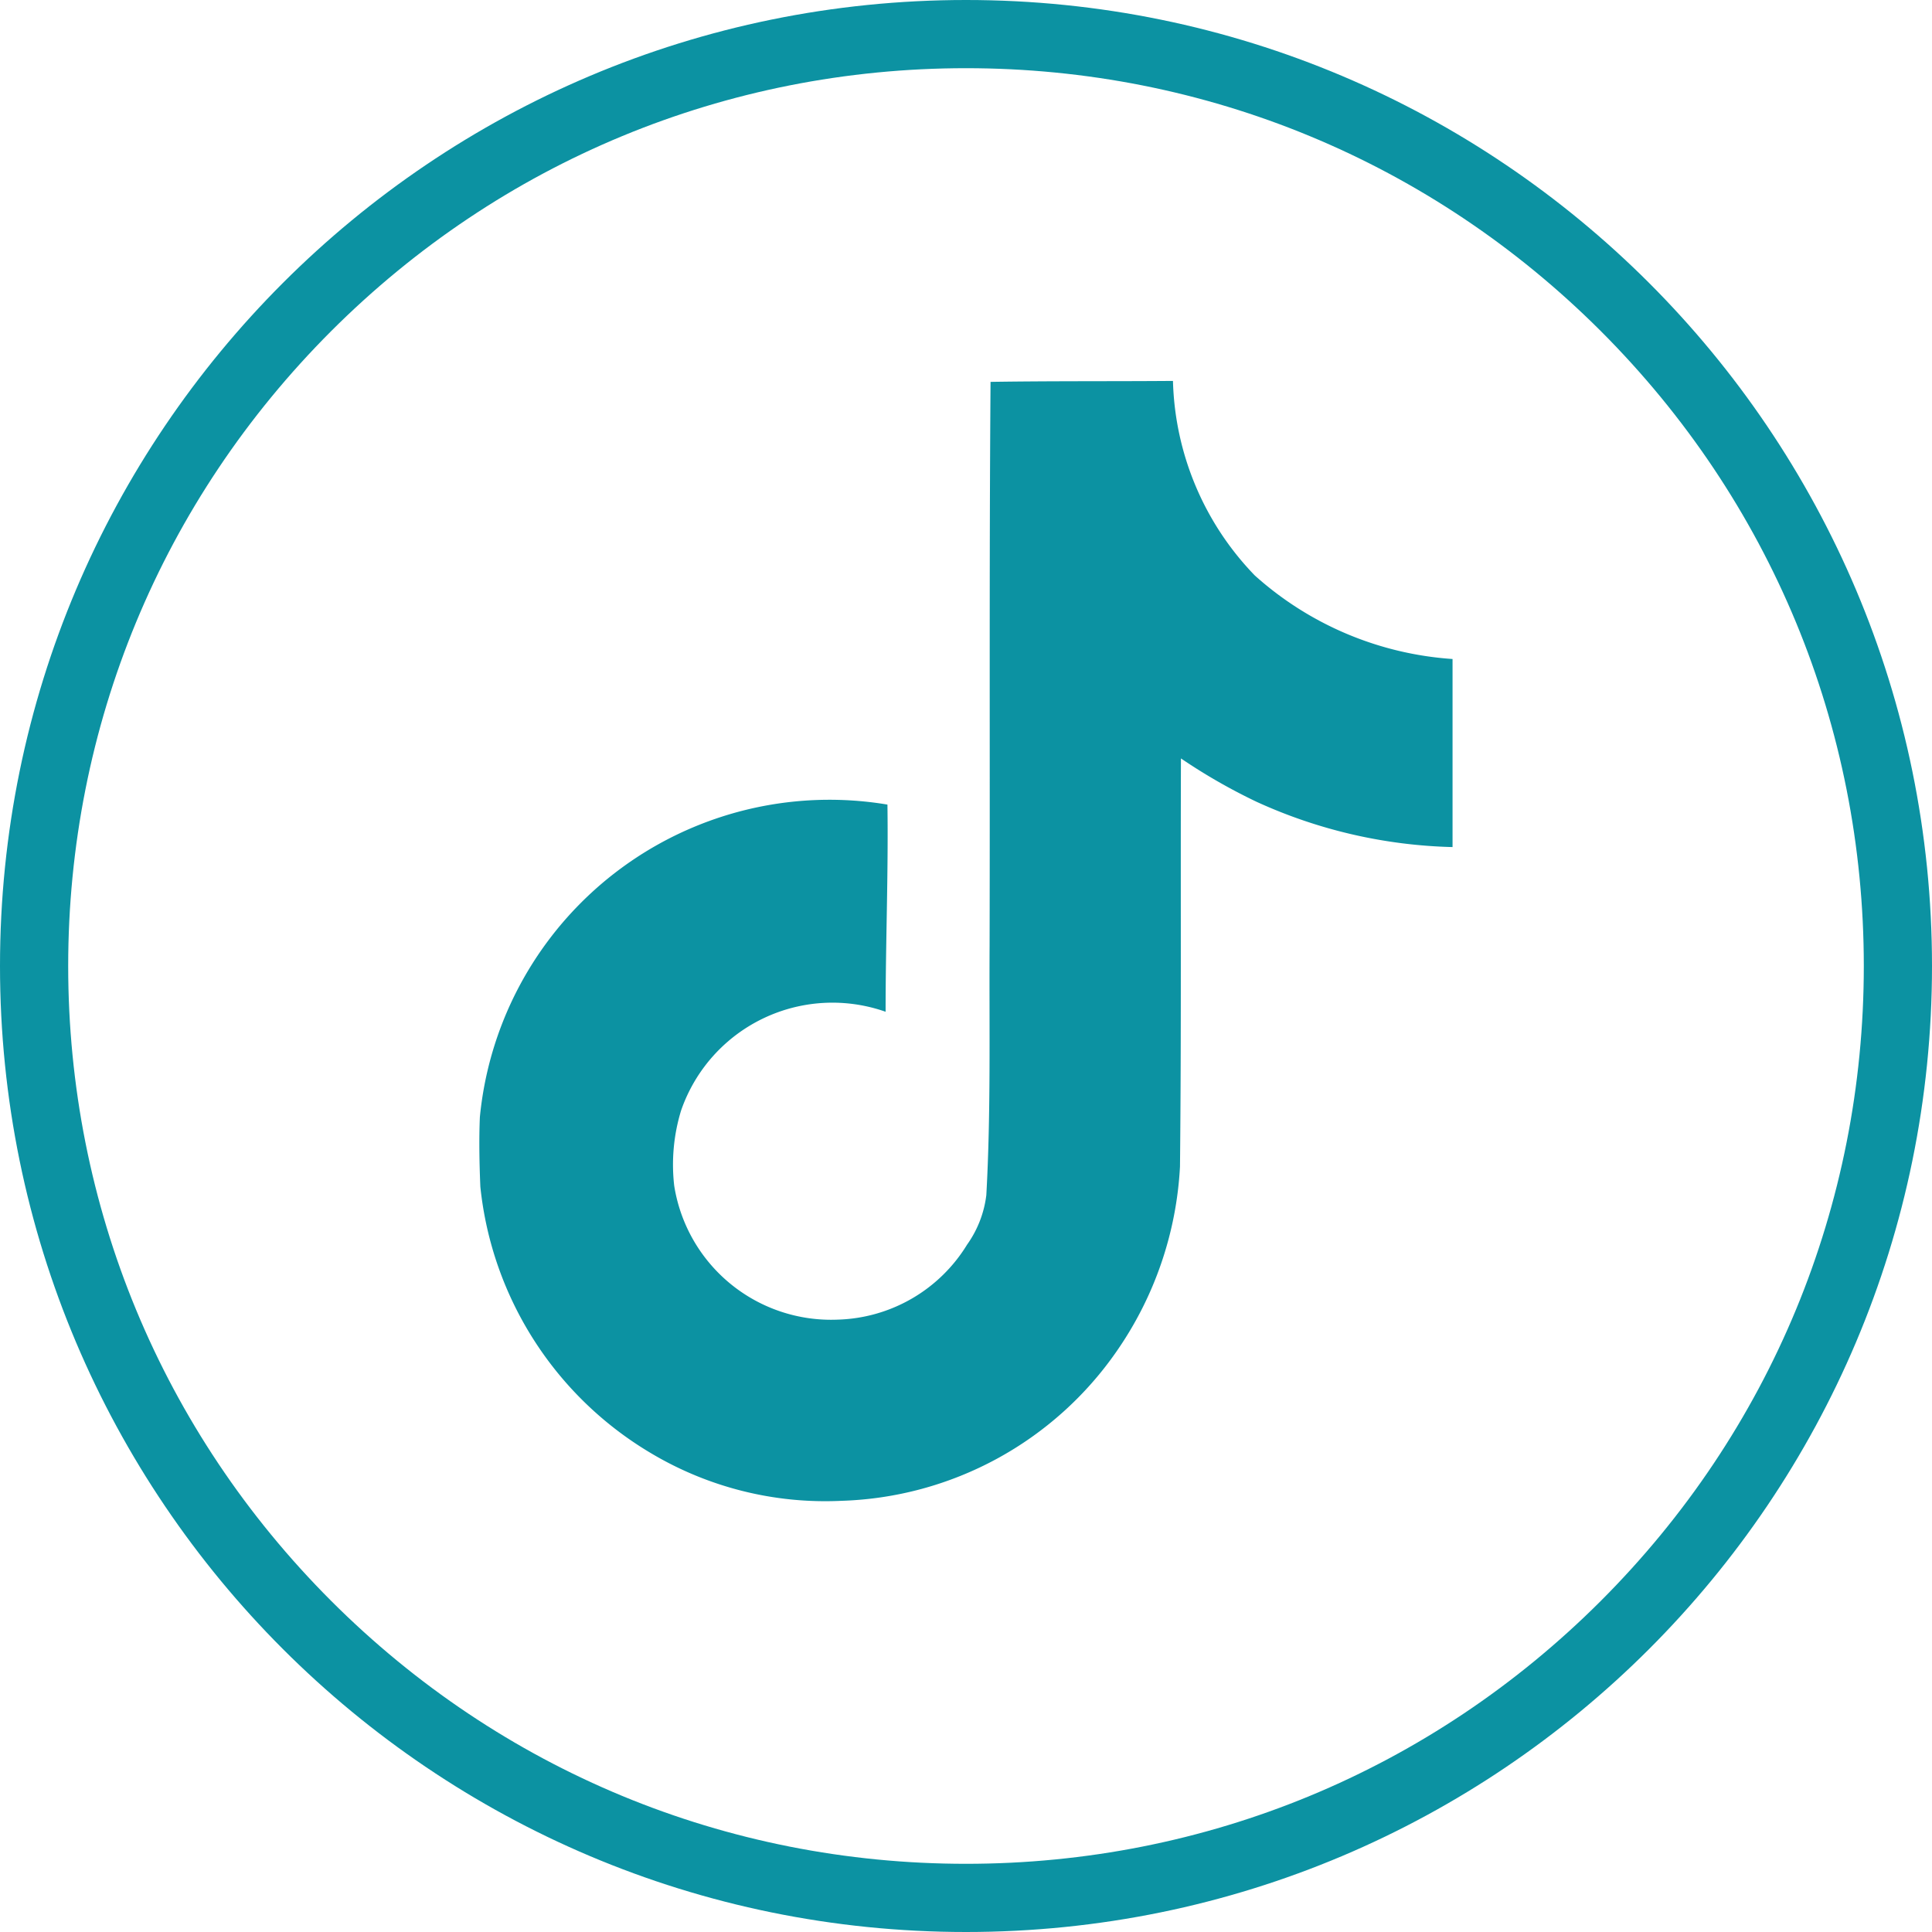 <svg xmlns="http://www.w3.org/2000/svg" width="28.332" height="28.332" viewBox="0 0 28.332 28.332">
  <g id="Group_1692" data-name="Group 1692" transform="translate(19763.561 -1360.203)">
    <g id="Group_1691" data-name="Group 1691" transform="translate(-22000.215 1249.496)">
      <g id="Path_1179" data-name="Path 1179" transform="translate(2236.654 110.707)" fill="none">
        <path d="M14.166,0A14.166,14.166,0,1,1,0,14.166,14.166,14.166,0,0,1,14.166,0Z" stroke="none"/>
        <path d="M 14.166 1 C 10.649 1 7.343 2.37 4.856 4.856 C 2.37 7.343 1 10.649 1 14.166 C 1 17.683 2.37 20.989 4.856 23.476 C 7.343 25.963 10.649 27.332 14.166 27.332 C 17.683 27.332 20.989 25.963 23.476 23.476 C 25.963 20.989 27.332 17.683 27.332 14.166 C 27.332 10.649 25.963 7.343 23.476 4.856 C 20.989 2.37 17.683 1 14.166 1 M 14.166 1.9073486328125e-06 C 21.99 1.9073486328125e-06 28.332 6.342 28.332 14.166 C 28.332 21.99 21.99 28.332 14.166 28.332 C 6.342 28.332 1.9073486328125e-06 21.99 1.9073486328125e-06 14.166 C 1.9073486328125e-06 6.342 6.342 1.9073486328125e-06 14.166 1.9073486328125e-06 Z" stroke="none" fill="#0c92a2"/>
      </g>
      <path id="Icon_simple-tiktok" data-name="Icon simple-tiktok" d="M9.862.014C10.758,0,11.648.007,12.537,0a4.262,4.262,0,0,0,1.2,2.853,4.826,4.826,0,0,0,2.9,1.225V6.836a7.324,7.324,0,0,1-2.874-.664,8.454,8.454,0,0,1-1.109-.636c-.007,2,.007,4-.014,5.987a5.226,5.226,0,0,1-.924,2.7,5.1,5.1,0,0,1-4.044,2.2,4.989,4.989,0,0,1-2.792-.7,5.16,5.16,0,0,1-2.5-3.907c-.014-.342-.021-.684-.007-1.02A5.151,5.151,0,0,1,8.35,6.213c.014,1.013-.027,2.025-.027,3.038a2.348,2.348,0,0,0-3,1.451,2.714,2.714,0,0,0-.1,1.1,2.329,2.329,0,0,0,2.395,1.964,2.3,2.3,0,0,0,1.9-1.1A1.579,1.579,0,0,0,9.8,11.94c.068-1.225.041-2.443.048-3.668.007-2.758-.007-5.508.014-8.259Z" transform="translate(2241.318 116.293)" fill="#0c92a2"/>
    </g>
  </g>
</svg>
